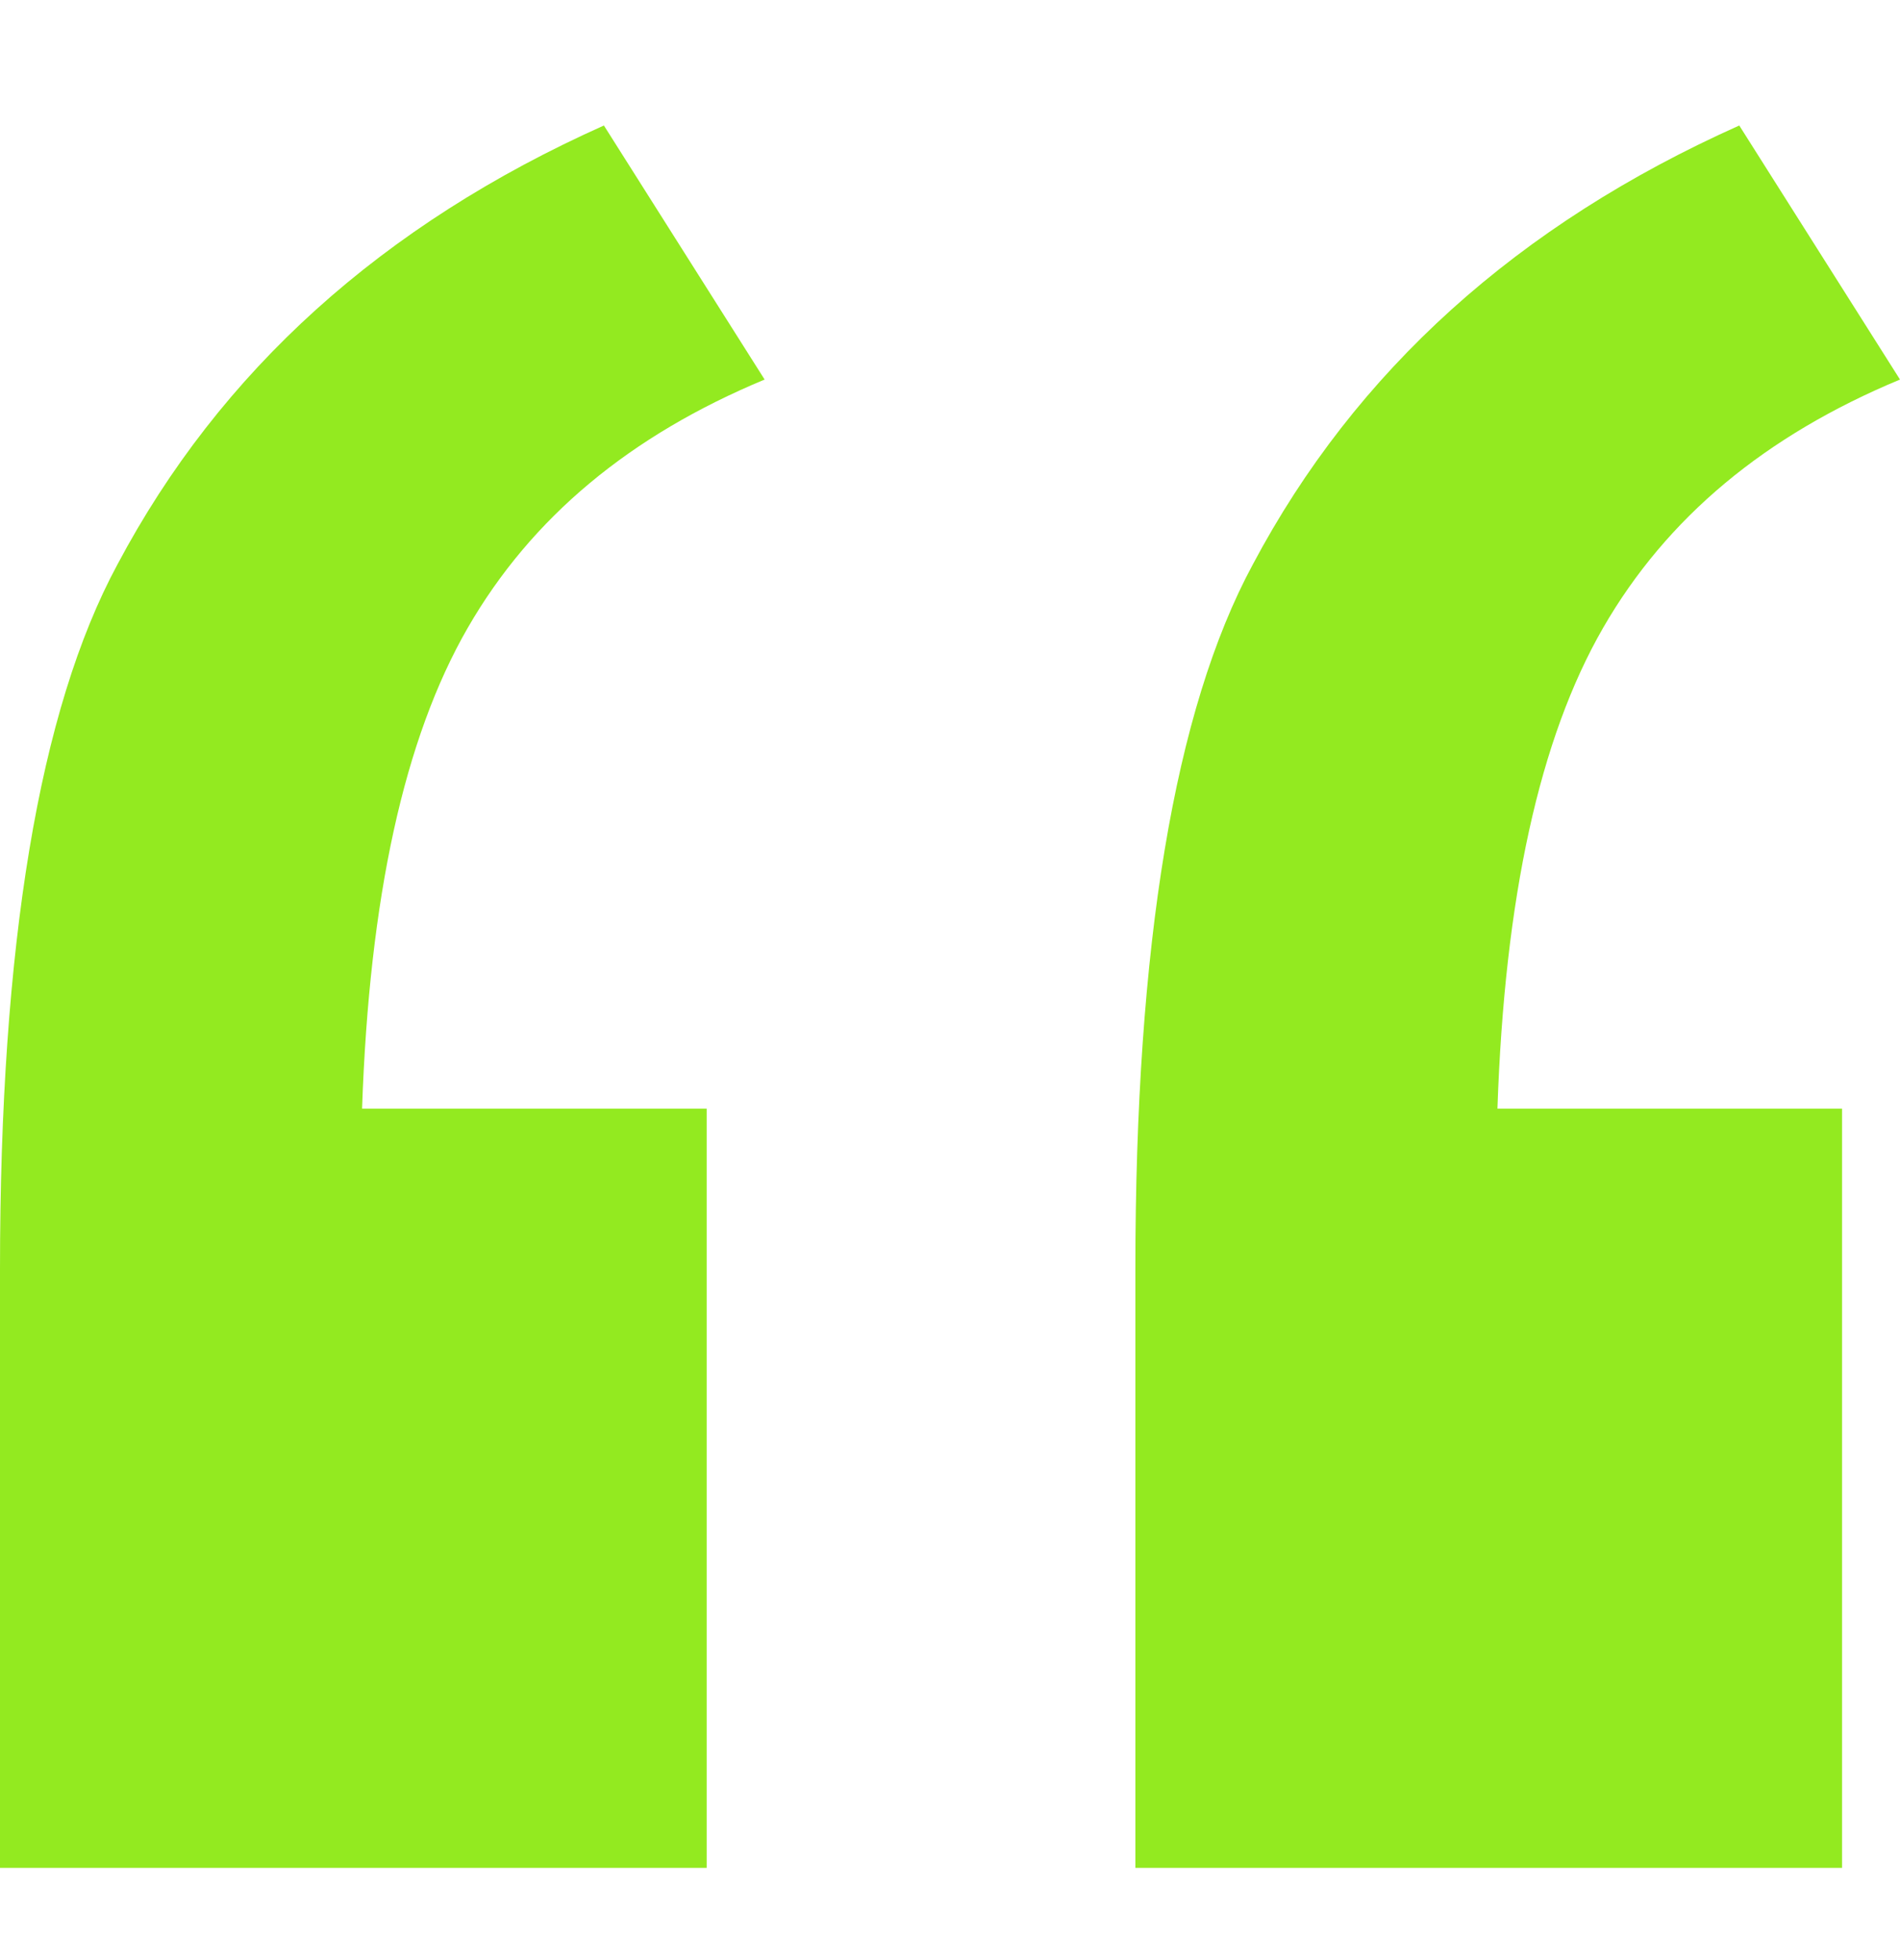 <svg width="32" height="33" viewBox="0 0 32 33" fill="none" xmlns="http://www.w3.org/2000/svg">
<path d="M11.902 18.665V31.447H0V21.371C0 15.91 0.659 11.948 1.976 9.507C3.707 6.245 6.439 3.781 10.171 2.113L12.878 6.39C10.61 7.333 8.951 8.71 7.878 10.57C6.805 12.431 6.22 15.113 6.098 18.665H11.902ZM31.024 18.665V31.447H19.122V21.371C19.122 15.91 19.78 11.948 21.098 9.507C22.829 6.245 25.561 3.781 29.293 2.113L32 6.39C29.732 7.333 28.073 8.71 27 10.57C25.927 12.431 25.341 15.113 25.22 18.665H31.024Z" fill="#93EA20"/>
</svg>
